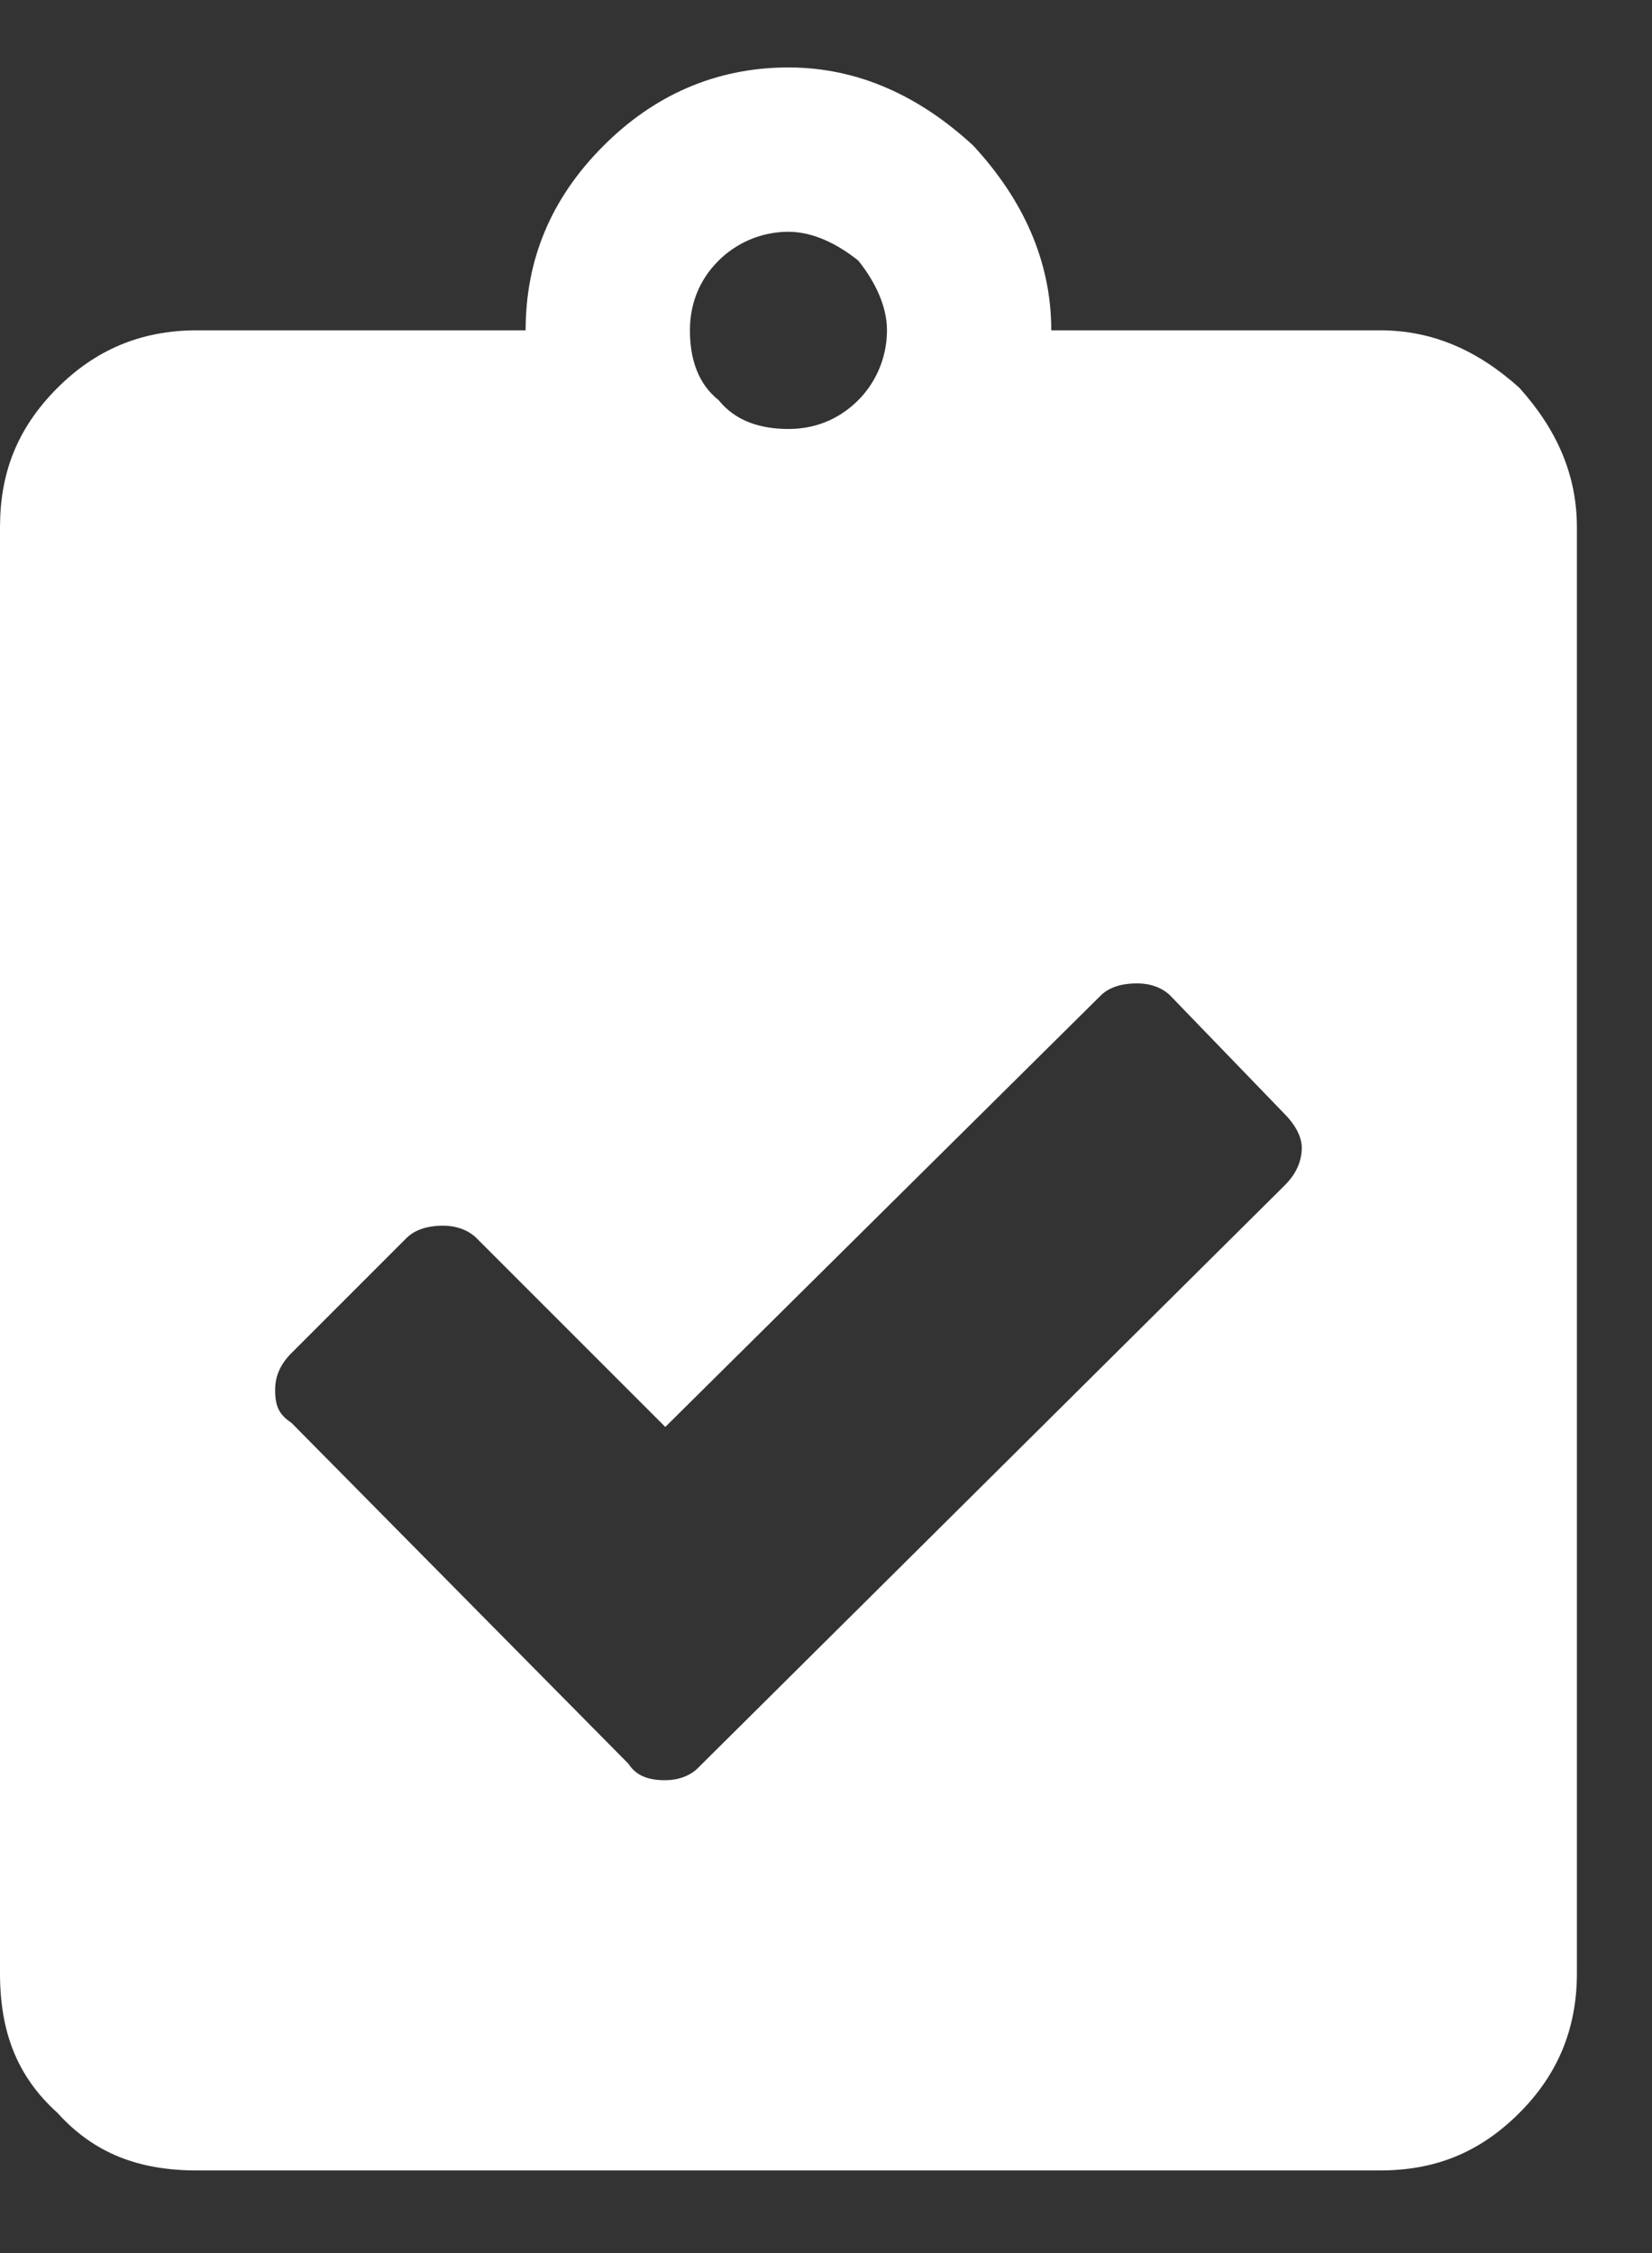 <?xml version="1.0" encoding="UTF-8"?> <svg xmlns="http://www.w3.org/2000/svg" width="11" height="15" viewBox="0 0 11 15" fill="none"><rect x="0" y="0" width="11" height="15" fill="#333333" stroke="none"/> <path d="M9.188 2.199C9.543 2.199 9.844 2.336 10.117 2.582C10.363 2.856 10.5 3.156 10.5 3.512V13.137C10.5 13.52 10.363 13.821 10.117 14.067C9.844 14.34 9.543 14.45 9.188 14.45H1.312C0.93 14.45 0.629 14.34 0.383 14.067C0.109 13.821 0 13.52 0 13.137V3.512C0 3.156 0.109 2.856 0.383 2.582C0.629 2.336 0.93 2.199 1.312 2.199H3.5C3.5 1.735 3.664 1.324 4.02 0.969C4.348 0.641 4.758 0.449 5.25 0.449C5.715 0.449 6.125 0.641 6.48 0.969C6.809 1.324 7 1.735 7 2.199H9.188ZM5.25 1.543C5.059 1.543 4.895 1.625 4.785 1.735C4.648 1.871 4.594 2.035 4.594 2.199C4.594 2.391 4.648 2.555 4.785 2.664C4.895 2.801 5.059 2.856 5.25 2.856C5.414 2.856 5.578 2.801 5.715 2.664C5.824 2.555 5.906 2.391 5.906 2.199C5.906 2.035 5.824 1.871 5.715 1.735C5.578 1.625 5.414 1.543 5.25 1.543ZM8.559 7.887C8.613 7.832 8.668 7.75 8.668 7.641C8.668 7.559 8.613 7.477 8.559 7.422L7.793 6.629C7.738 6.574 7.656 6.547 7.574 6.547C7.465 6.547 7.383 6.574 7.328 6.629L4.43 9.5L3.172 8.242C3.117 8.188 3.035 8.16 2.953 8.16C2.844 8.16 2.762 8.188 2.707 8.242L1.941 9.008C1.859 9.09 1.832 9.172 1.832 9.254C1.832 9.364 1.859 9.418 1.941 9.473L4.184 11.742C4.238 11.825 4.32 11.852 4.43 11.852C4.512 11.852 4.594 11.825 4.648 11.77L8.559 7.887Z" fill="white"></path> </svg> 